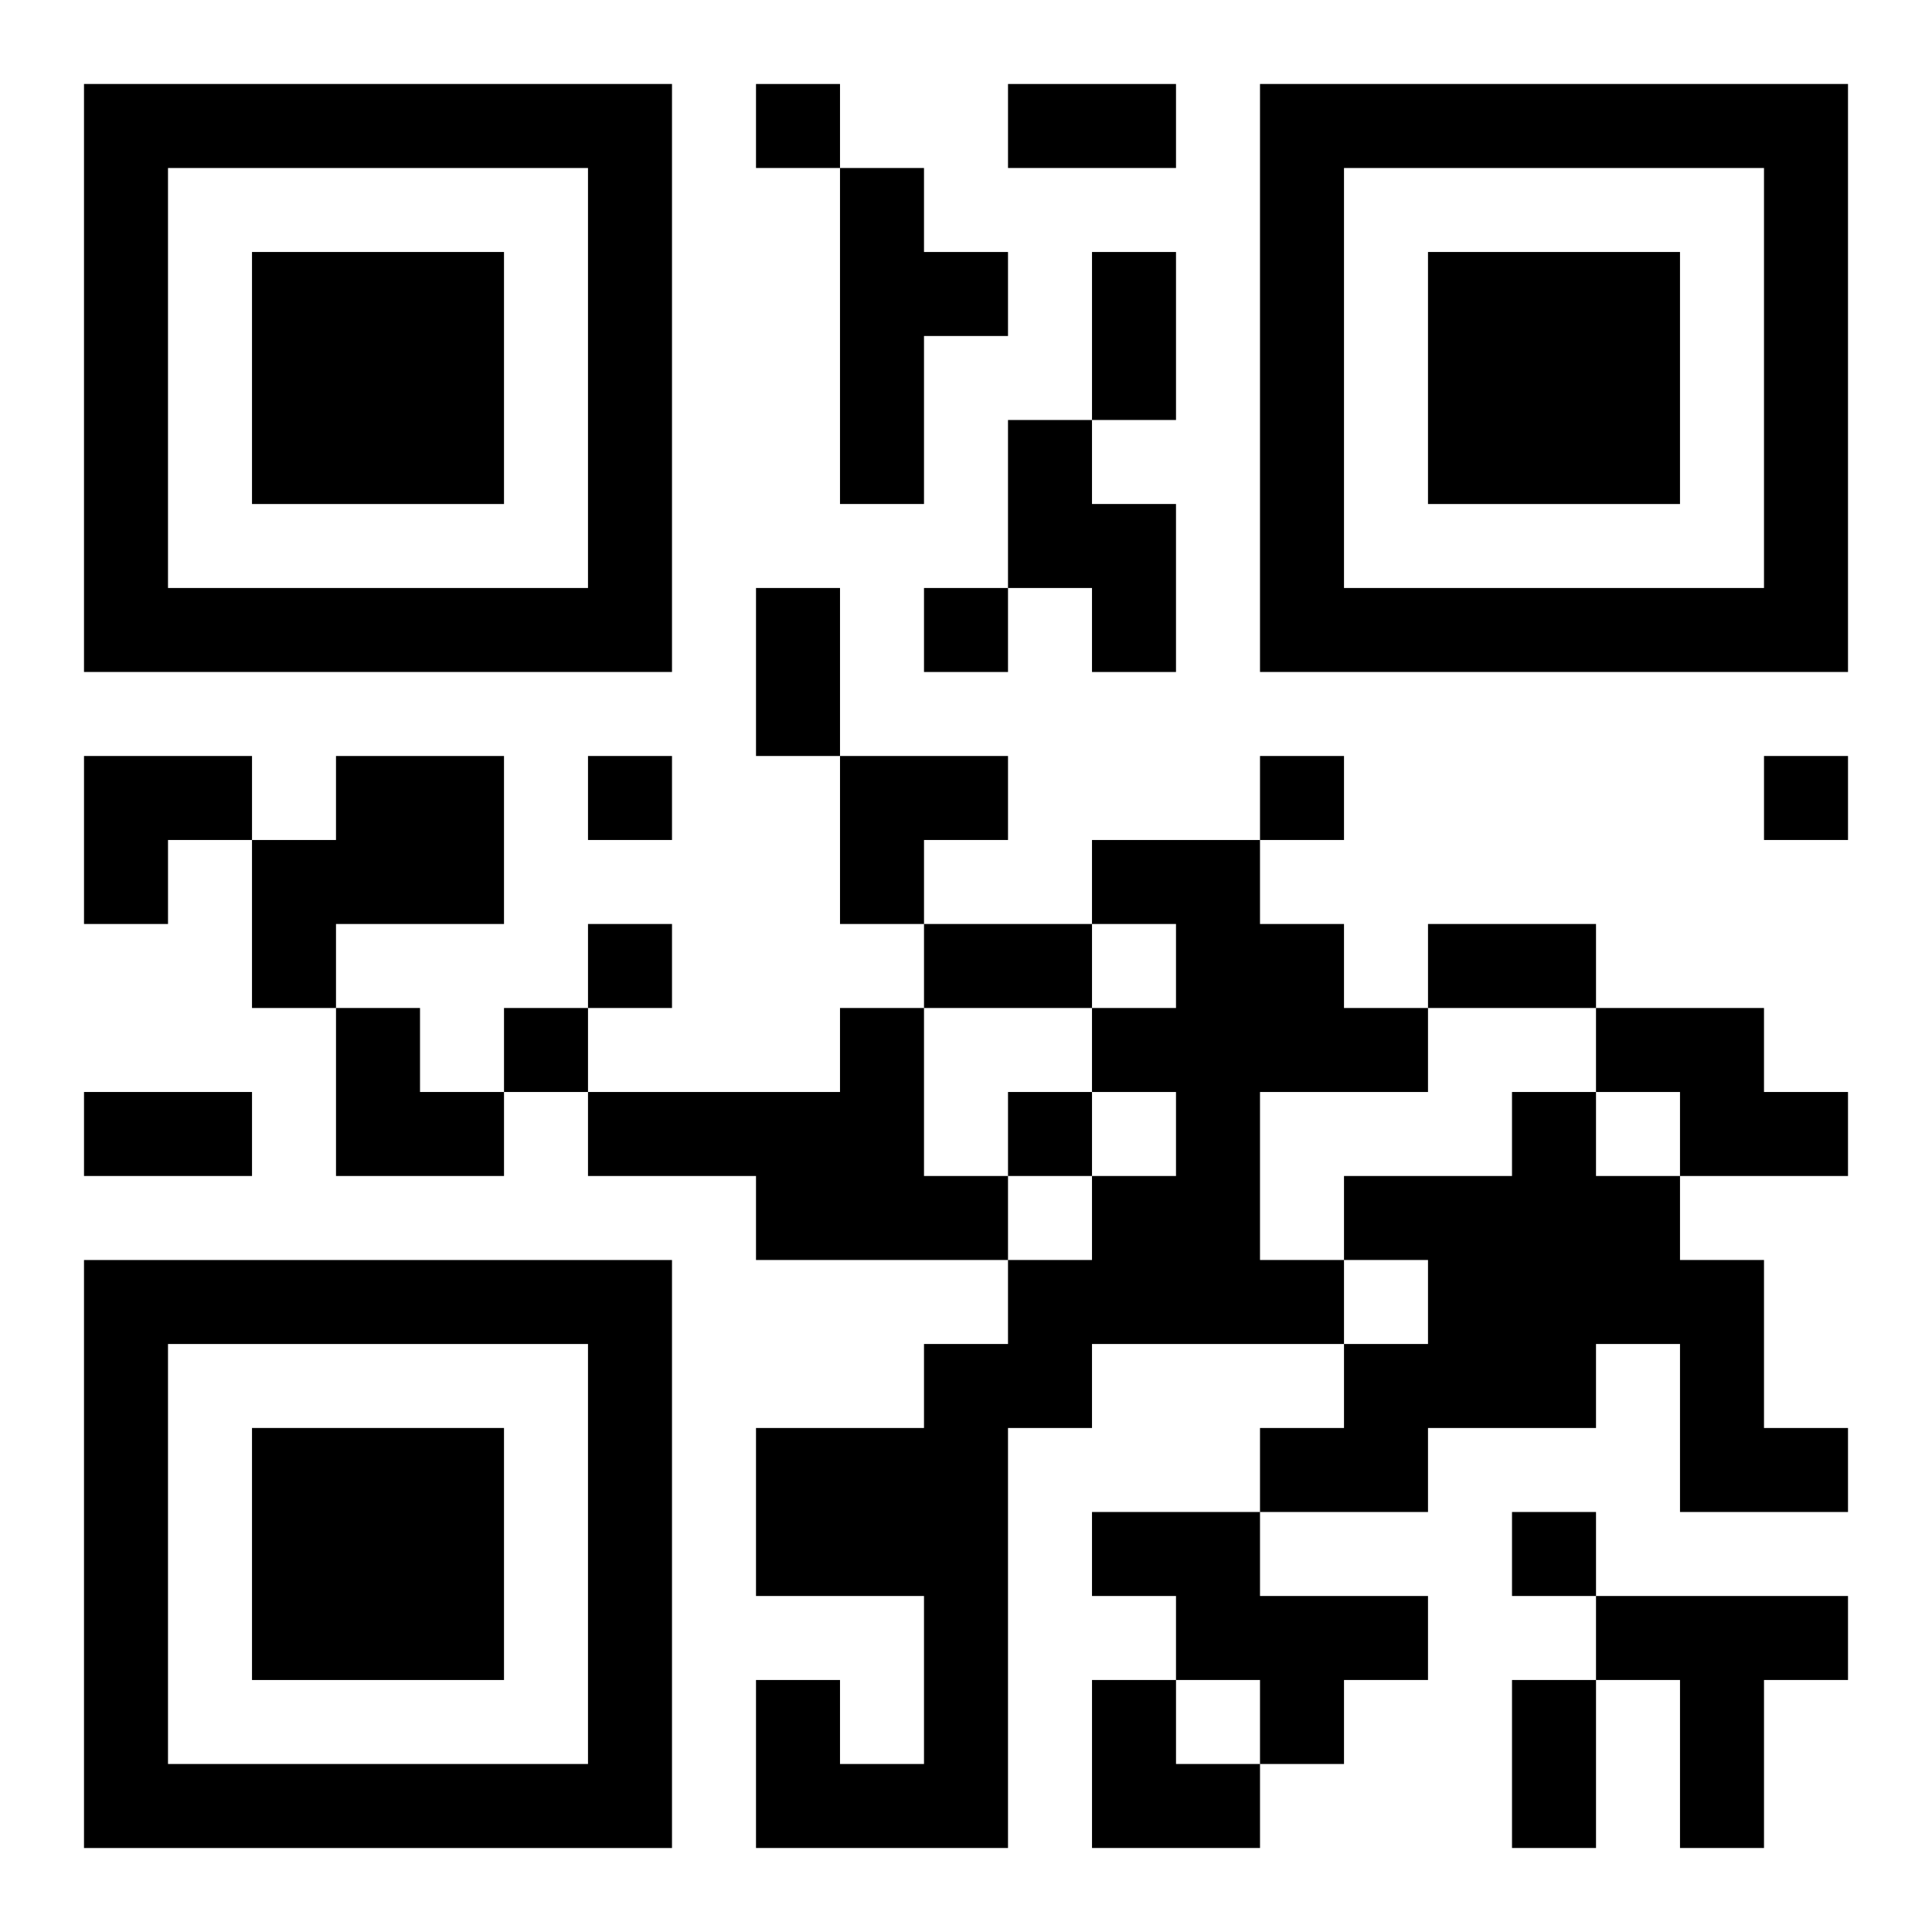<?xml version="1.0" encoding="UTF-8"?>
<svg width="250" height="250" baseProfile="full" version="1.1" viewBox="-1 -1 23 23" xmlns="http://www.w3.org/2000/svg" xmlns:xlink="http://www.w3.org/1999/xlink"><symbol id="a"><path d="m0 7v7h7v-7h-7zm1 1h5v5h-5v-5zm1 1v3h3v-3h-3z"/></symbol><use y="-7" xlink:href="#a"/><use y="7" xlink:href="#a"/><use x="14" y="-7" xlink:href="#a"/><path d="m9 1h1v1h1v1h-1v2h-1v-4m2 3h1v1h1v2h-1v-1h-1v-2m-8 4h2v2h-2v1h-1v-2h1v-1m9 1h2v1h1v1h1v1h-2v2h1v1h-3v1h-1v5h-3v-2h1v1h1v-2h-2v-2h2v-1h1v-1h1v-1h1v-1h-1v-1h1v-1h-1v-1m-3 2h1v2h1v1h-3v-1h-2v-1h3v-1m9 0h2v1h1v1h-2v-1h-1v-1m-1 1h1v1h1v1h1v2h1v1h-2v-2h-1v1h-2v1h-2v-1h1v-1h1v-1h-1v-1h2v-1m-5 5h2v1h2v1h-1v1h-1v-1h-1v-1h-1v-1m6 1h3v1h-1v2h-1v-2h-1v-1m-10-18v1h1v-1h-1m2 6v1h1v-1h-1m-4 2v1h1v-1h-1m8 0v1h1v-1h-1m6 0v1h1v-1h-1m-14 2v1h1v-1h-1m-1 1v1h1v-1h-1m6 1v1h1v-1h-1m6 5v1h1v-1h-1m-6-17h2v1h-2v-1m1 2h1v2h-1v-2m-4 4h1v2h-1v-2m2 4h2v1h-2v-1m6 0h2v1h-2v-1m-16 2h2v1h-2v-1m17 7h1v2h-1v-2m-17-11h2v1h-1v1h-1zm9 0h2v1h-1v1h-1zm-6 3h1v1h1v1h-2zm9 8h1v1h1v1h-2z"/></svg>
